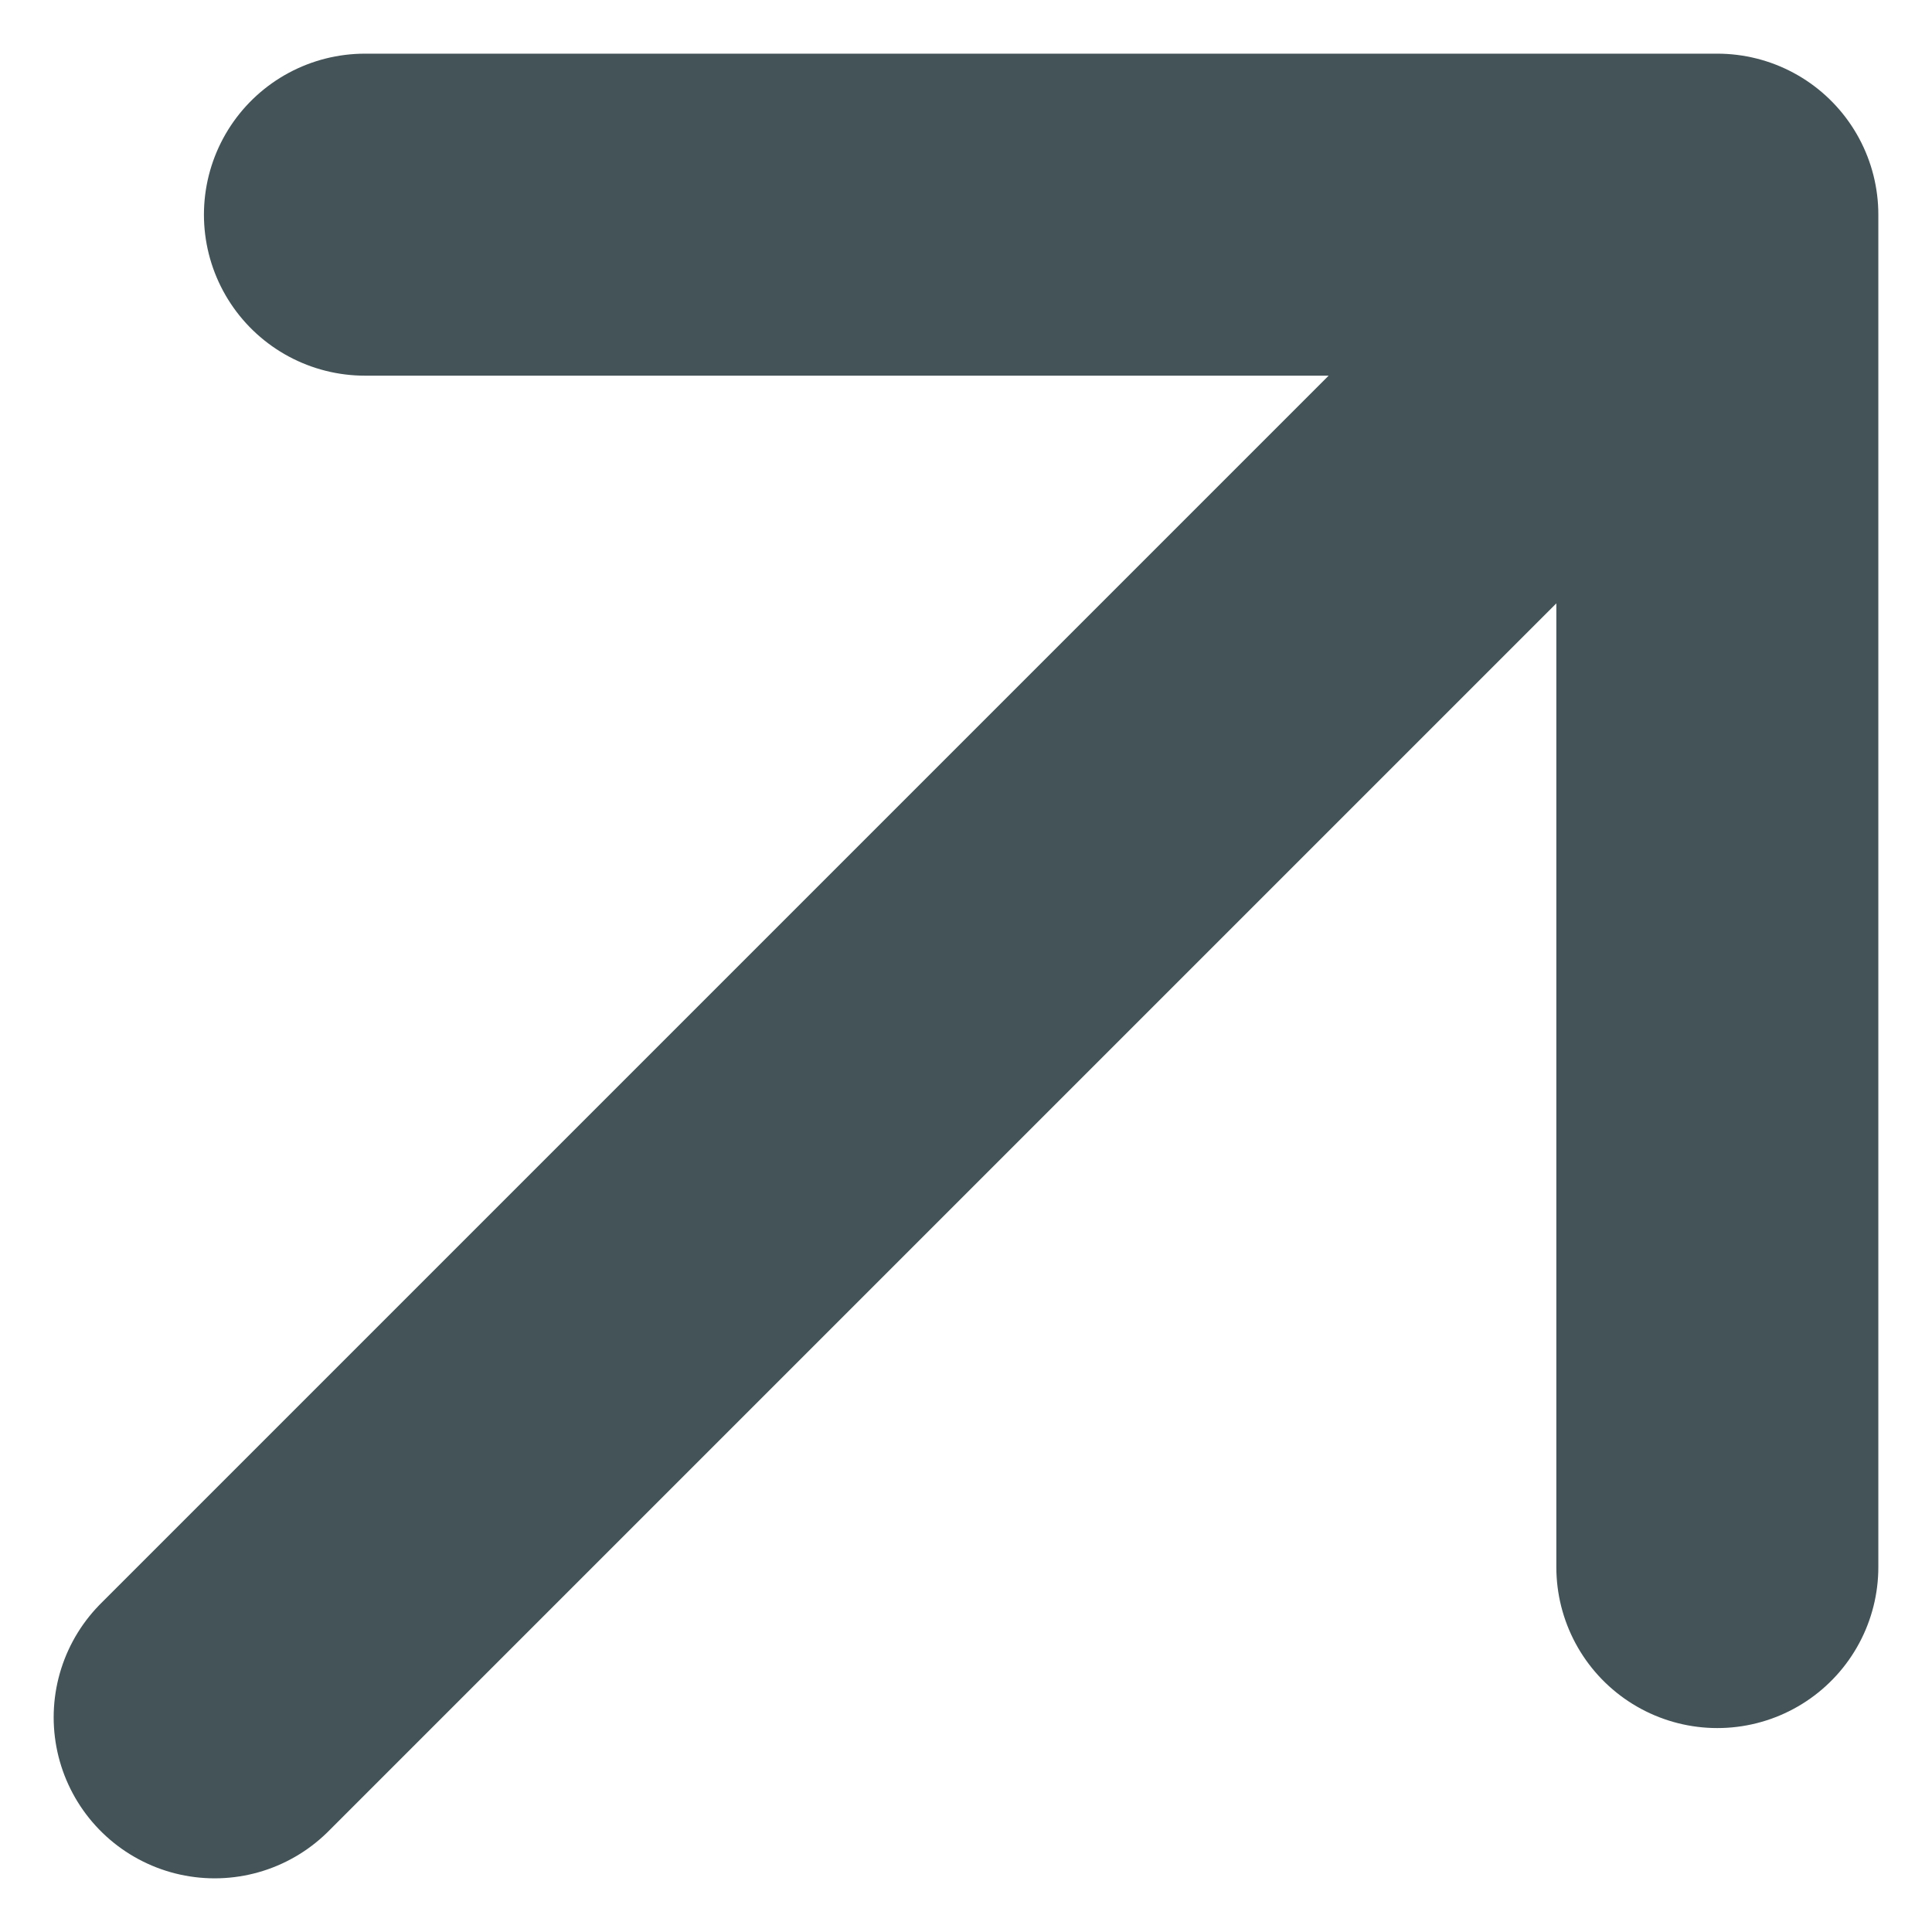 <svg xmlns="http://www.w3.org/2000/svg" width="18" height="18" viewBox="0 0 18 18" fill="none"><path d="M2 16L16 2M16 2H3.4M16 2V14.6" stroke="#445357" stroke-width="3" stroke-linecap="round" stroke-linejoin="round"></path></svg>